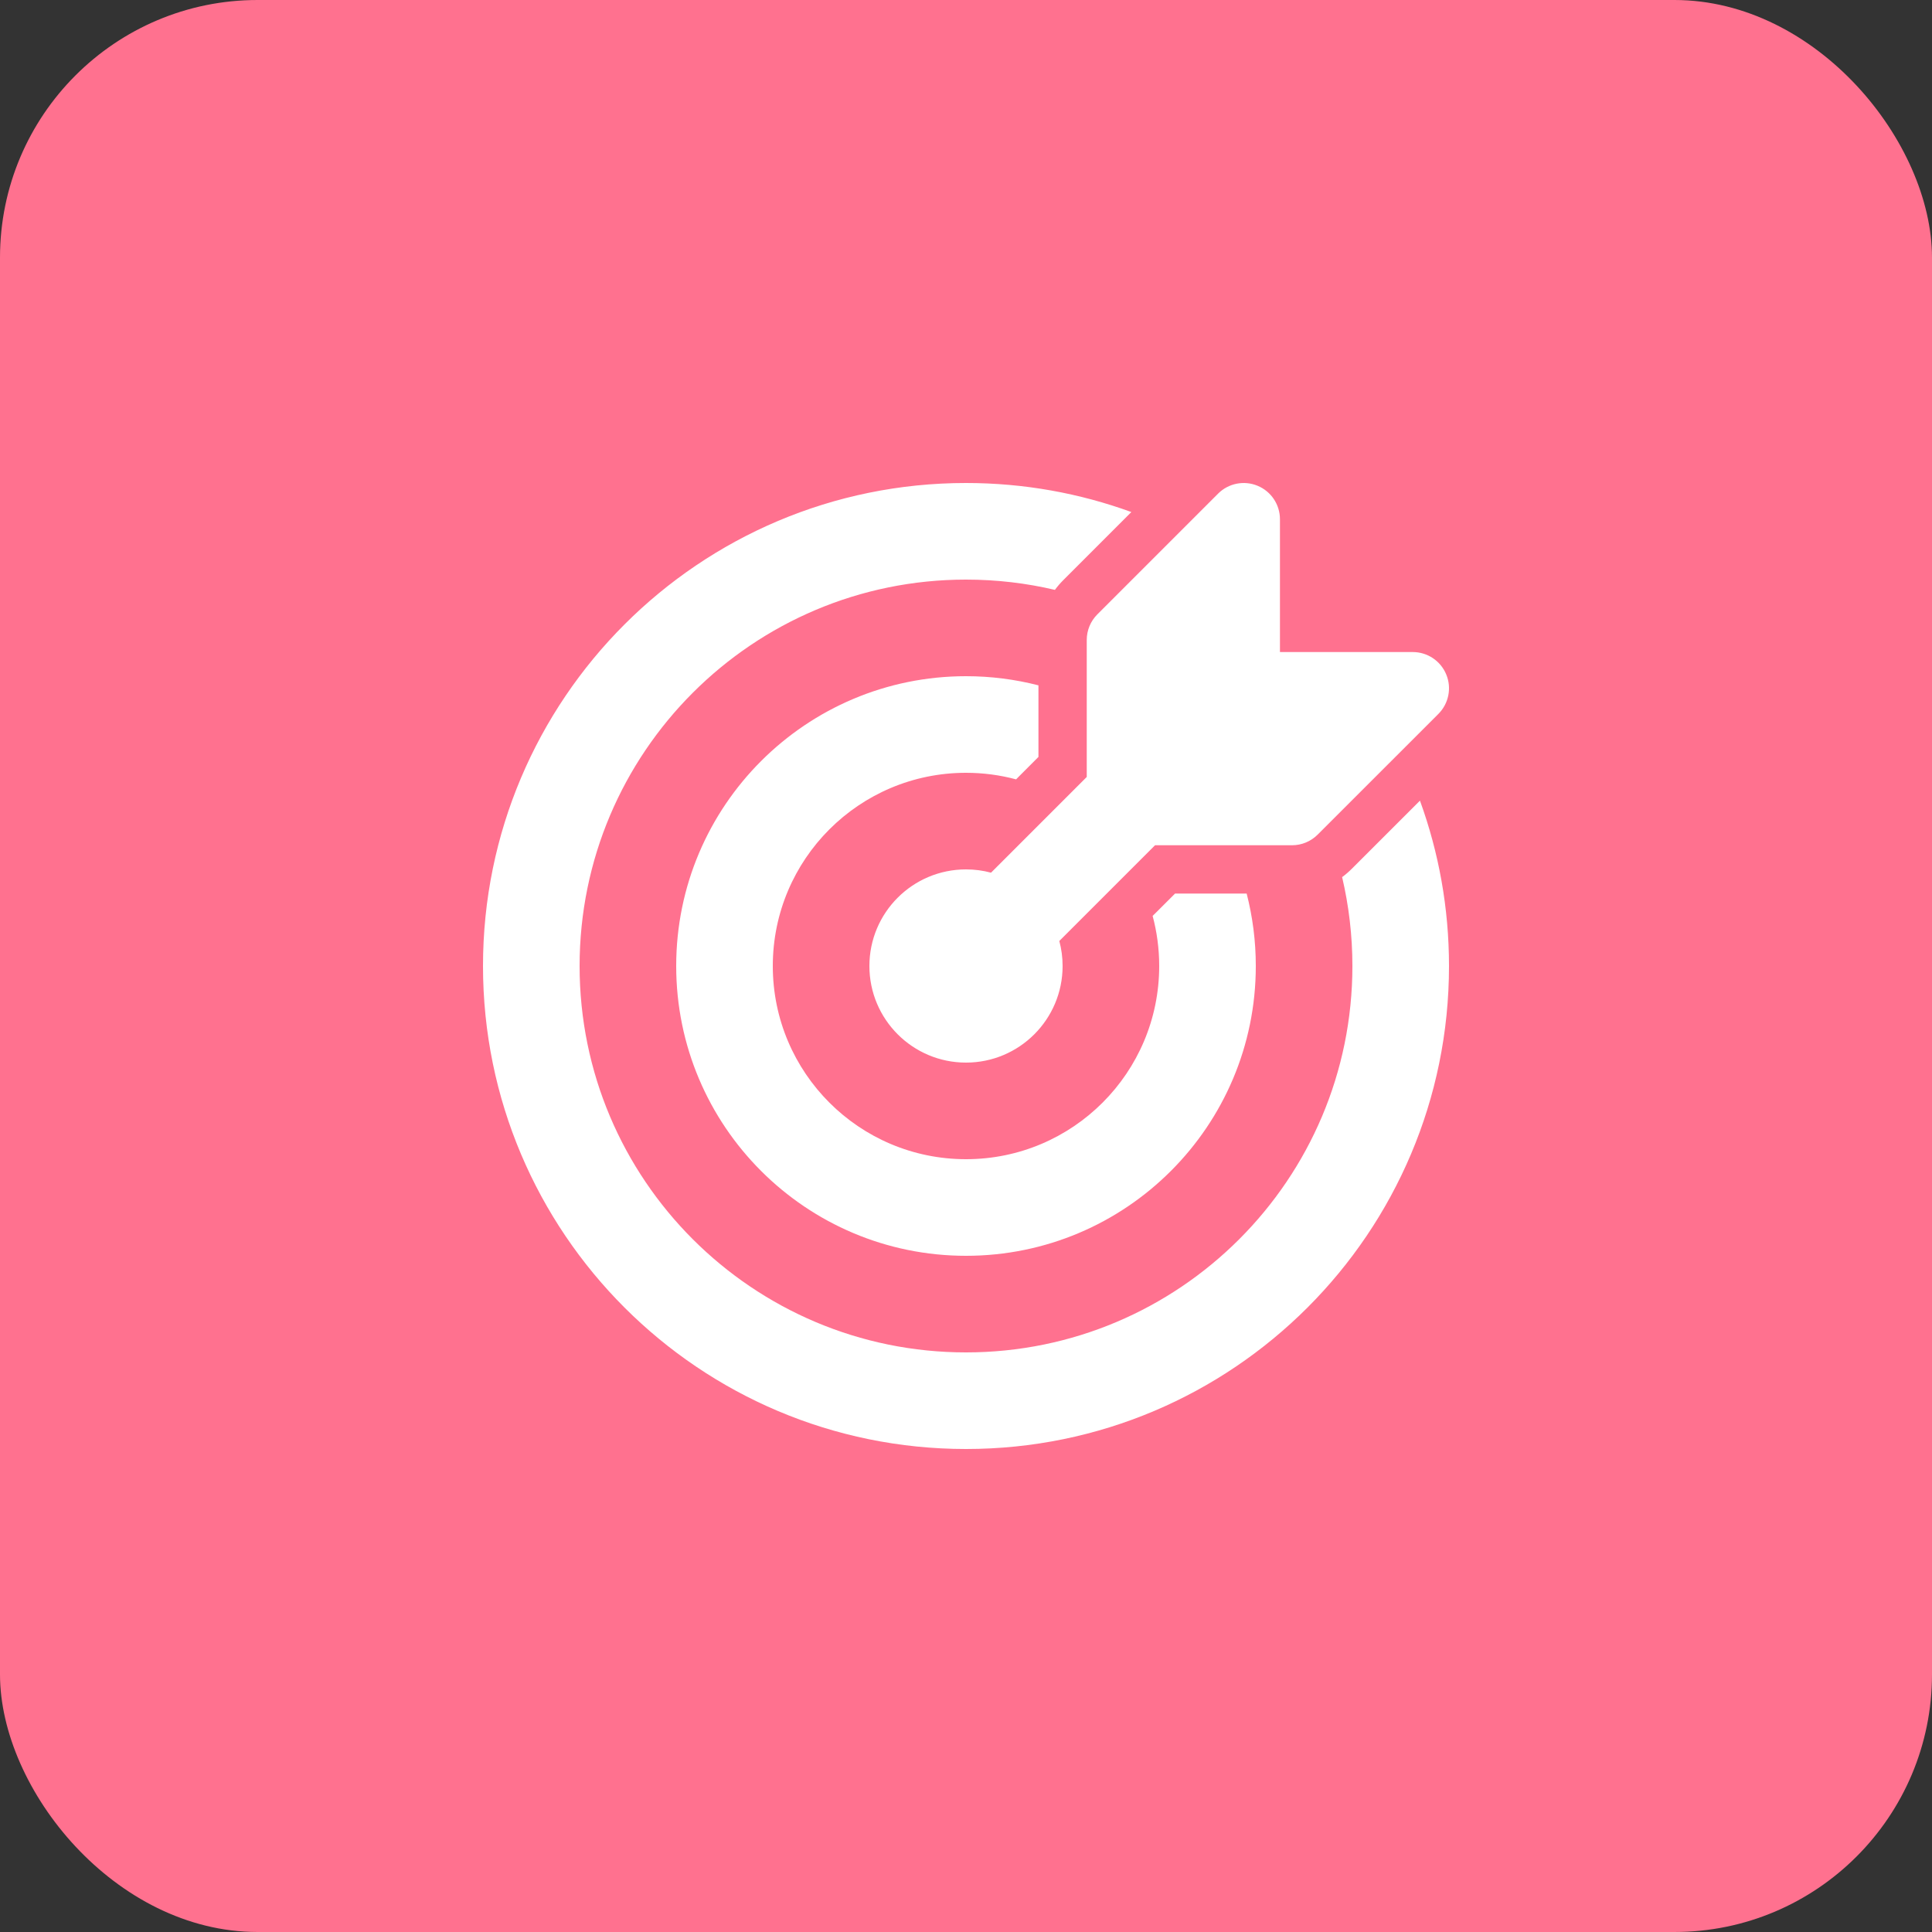 <svg width="60" height="60" viewBox="0 0 60 60" fill="none" xmlns="http://www.w3.org/2000/svg">
<rect x="0" y="0" width="60" height="60" fill="#333333" stroke="none"/>
<rect width="60" height="60" rx="8" fill="#FF718F"/>
<path d="M44.671 22.171C44.992 21.849 45.089 21.365 44.914 20.945C44.74 20.524 44.33 20.25 43.875 20.25L39.75 20.25V16.125C39.75 15.67 39.476 15.26 39.055 15.086C38.635 14.912 38.151 15.008 37.829 15.33L34.079 19.08C33.868 19.291 33.75 19.577 33.75 19.875L33.75 24.129L30.777 27.102C30.529 27.035 30.269 27 30 27C28.343 27 27 28.343 27 30C27 31.657 28.343 33 30 33C31.657 33 33 31.657 33 30C33 29.731 32.965 29.471 32.898 29.223L35.871 26.25L40.125 26.25C40.423 26.25 40.709 26.132 40.92 25.921L44.671 22.171ZM30 15C31.804 15 33.533 15.319 35.135 15.902L33.019 18.019C32.925 18.113 32.839 18.213 32.761 18.319C31.874 18.11 30.95 18 30 18C23.373 18 18 23.373 18 30C18 36.627 23.373 42 30 42C36.627 42 42 36.627 42 30C42 29.05 41.889 28.126 41.681 27.239C41.787 27.162 41.887 27.075 41.981 26.981L44.098 24.865C44.681 26.467 45 28.196 45 30C45 38.284 38.284 45 30 45C21.716 45 15 38.284 15 30C15 21.716 21.716 15 30 15ZM30 21C30.777 21 31.531 21.099 32.25 21.284L32.25 23.507L31.629 24.129C31.604 24.154 31.58 24.178 31.556 24.204C31.06 24.071 30.538 24 30 24C26.686 24 24 26.686 24 30C24 33.314 26.686 36 30 36C33.314 36 36 33.314 36 30C36 29.462 35.929 28.94 35.796 28.444C35.822 28.42 35.846 28.396 35.871 28.371L36.493 27.75L38.716 27.75C38.901 28.469 39 29.223 39 30C39 34.971 34.971 39 30 39C25.029 39 21 34.971 21 30C21 25.029 25.029 21 30 21Z" fill="white"/>
</svg>
